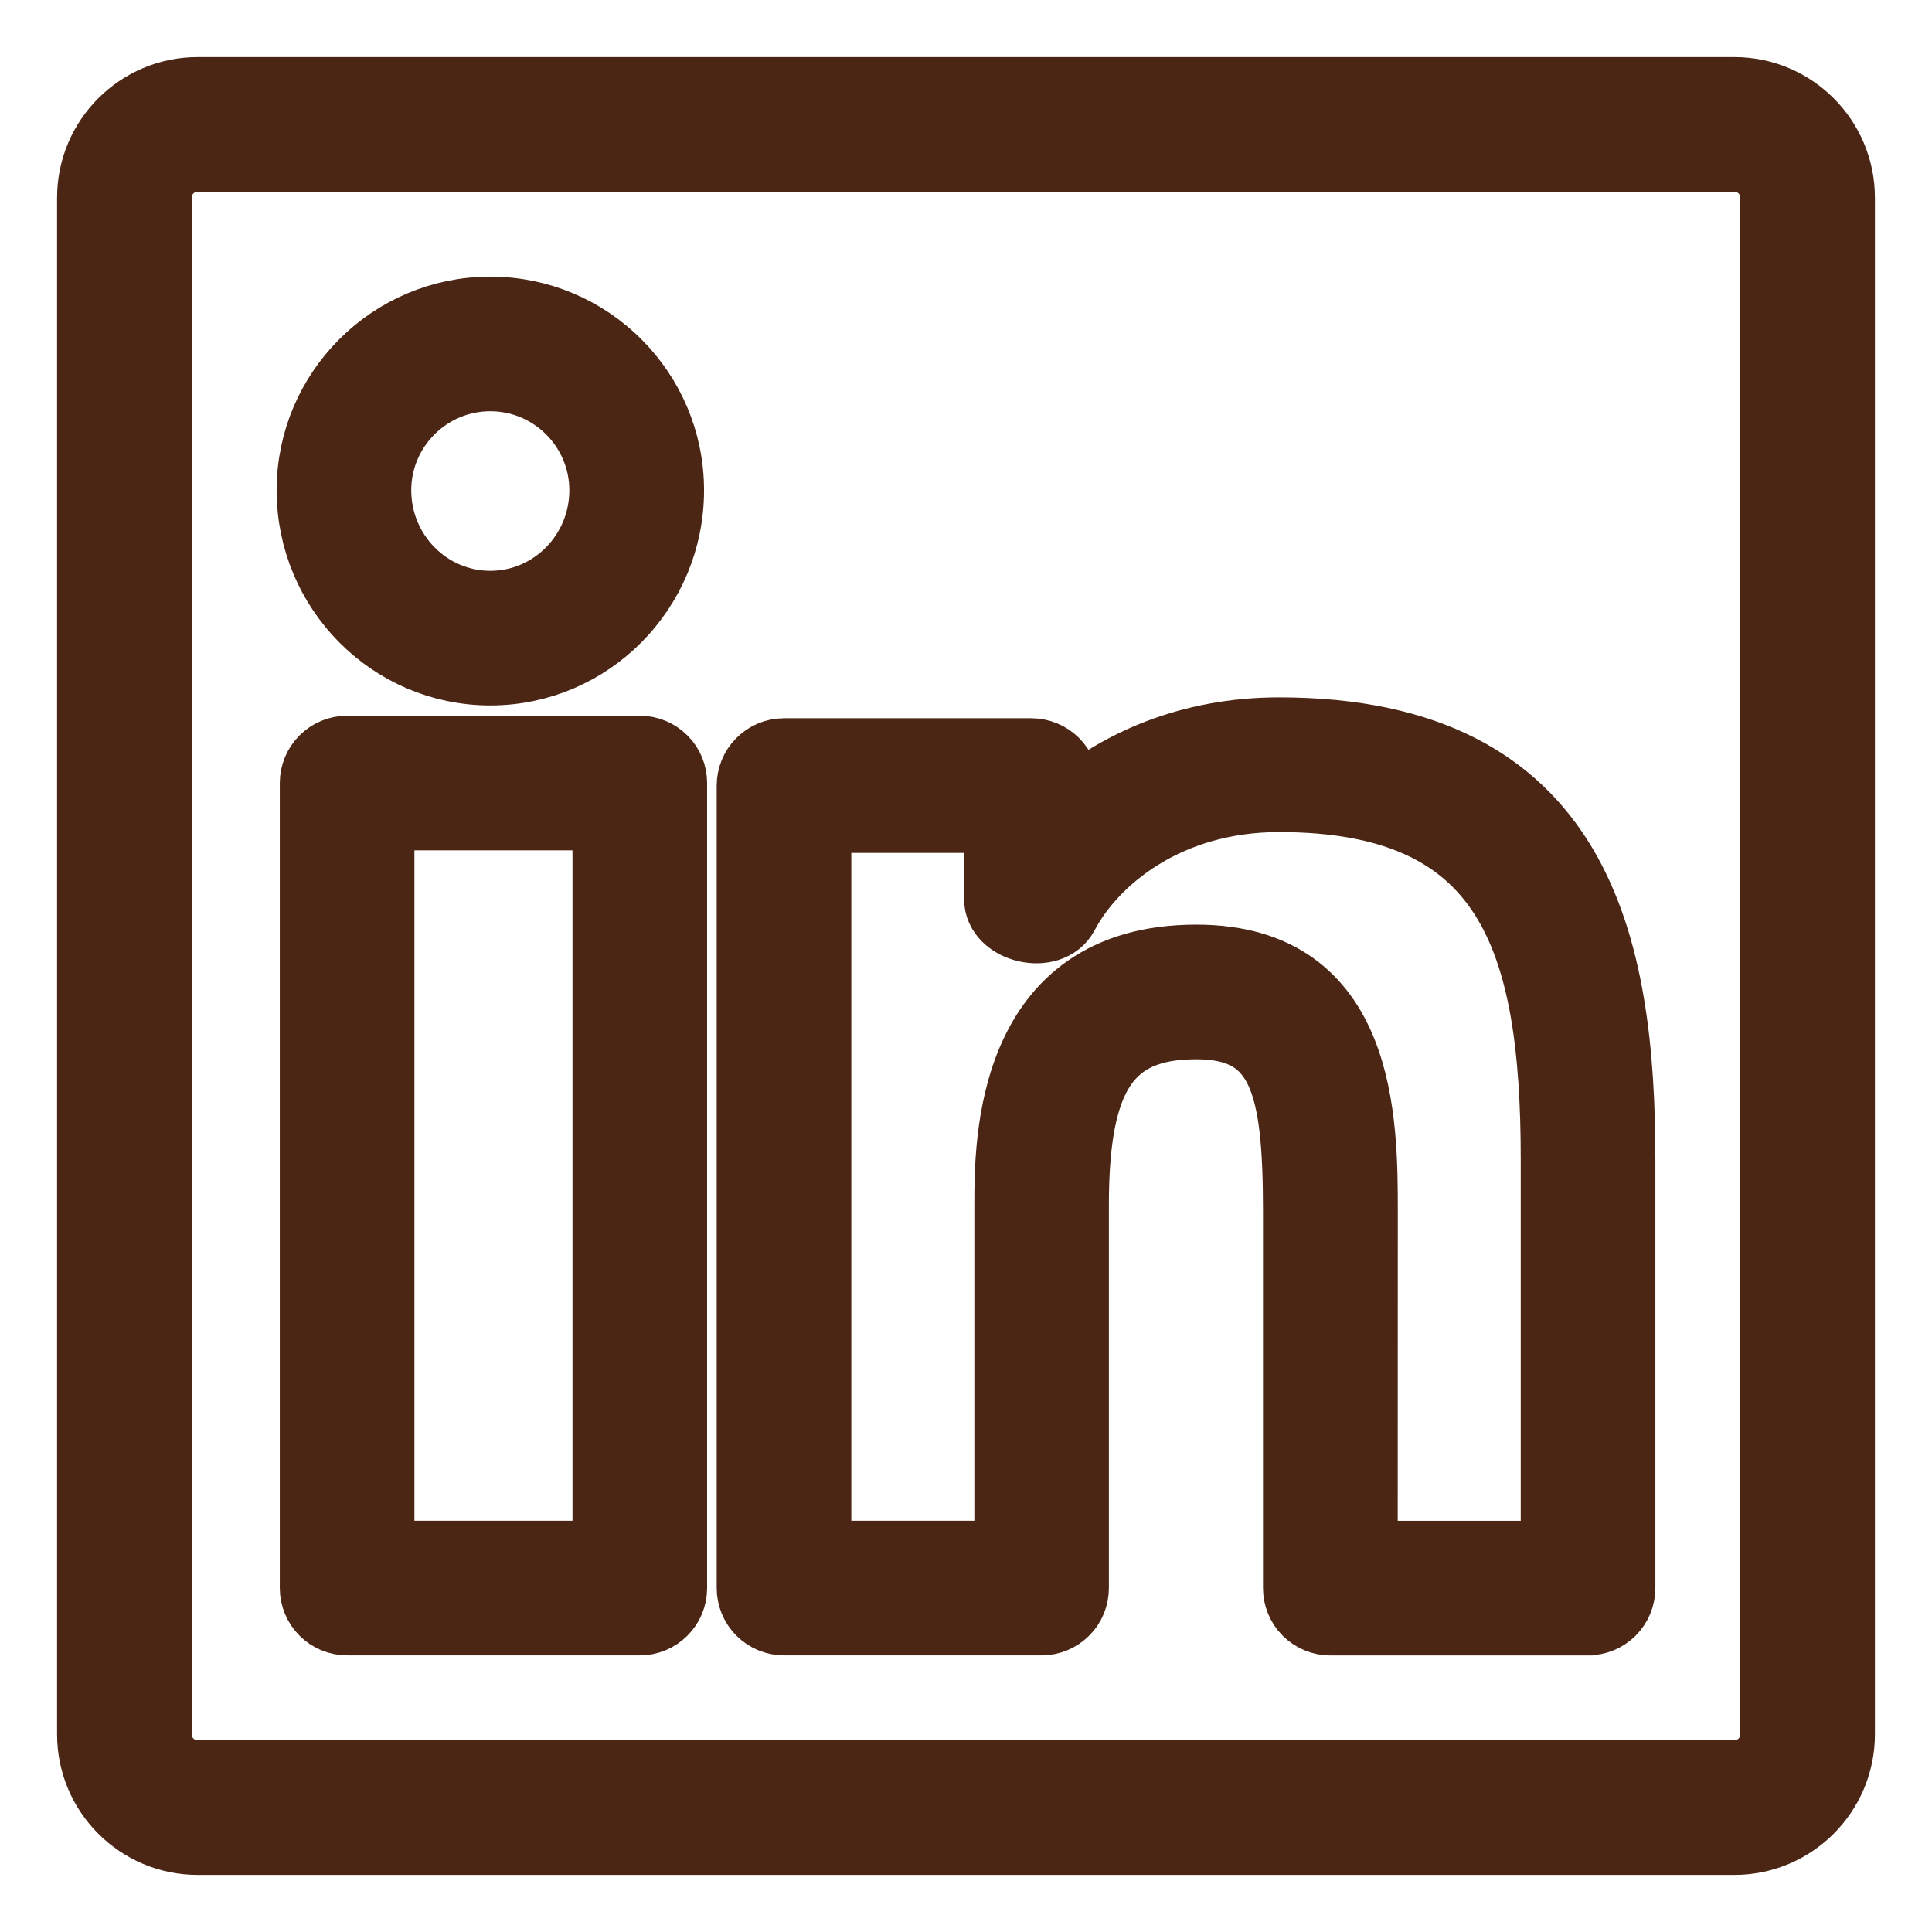 <svg width="22" height="22" viewBox="0 0 22 22" fill="none" xmlns="http://www.w3.org/2000/svg">
<path d="M19.75 21H2.25C1.561 21 1 20.439 1 19.75V2.25C1 1.561 1.561 1 2.25 1H19.75C20.439 1 21 1.561 21 2.25V19.75C21 20.439 20.439 21 19.75 21ZM2.25 1.833C2.139 1.833 2.034 1.877 1.955 1.955C1.877 2.034 1.833 2.139 1.833 2.25V19.75C1.833 19.86 1.877 19.966 1.955 20.045C2.034 20.123 2.139 20.167 2.25 20.167H19.75C19.86 20.167 19.966 20.123 20.045 20.045C20.123 19.966 20.167 19.86 20.167 19.75V2.25C20.167 2.139 20.123 2.034 20.045 1.955C19.966 1.877 19.86 1.833 19.75 1.833H2.25Z" fill="#4B2615" stroke="#4B2615" stroke-width="0.7"/>
<path d="M18.08 18.501H15.149C15.039 18.501 14.933 18.457 14.854 18.379C14.776 18.301 14.732 18.195 14.732 18.084V13.8C14.732 12.357 14.572 11.712 13.622 11.712C12.642 11.712 12.277 12.256 12.277 13.72V18.083C12.277 18.194 12.234 18.3 12.155 18.378C12.077 18.456 11.971 18.5 11.861 18.5H8.927C8.817 18.5 8.711 18.456 8.633 18.378C8.555 18.3 8.511 18.194 8.511 18.083V8.946C8.511 8.835 8.555 8.729 8.633 8.651C8.711 8.573 8.817 8.529 8.927 8.529H11.745C11.855 8.529 11.961 8.573 12.04 8.651C12.118 8.729 12.162 8.835 12.162 8.946V9.137C12.727 8.662 13.535 8.291 14.565 8.291C18.032 8.291 18.5 10.776 18.5 13.207V18.083C18.5 18.194 18.456 18.3 18.378 18.378C18.3 18.456 18.194 18.5 18.083 18.5L18.08 18.501ZM15.566 17.668H17.667V13.207C17.667 10.688 17.148 9.125 14.565 9.125C13.293 9.125 12.472 9.828 12.155 10.43C11.975 10.77 11.328 10.62 11.328 10.236V9.362H9.344V17.667H11.445V13.721C11.445 13.018 11.445 10.879 13.623 10.879C15.567 10.879 15.567 12.779 15.567 13.801L15.566 17.668ZM7.286 18.5H3.953C3.842 18.5 3.736 18.456 3.658 18.378C3.58 18.3 3.536 18.194 3.536 18.083V8.917C3.536 8.806 3.58 8.7 3.658 8.622C3.736 8.544 3.842 8.5 3.953 8.5H7.286C7.396 8.5 7.502 8.544 7.58 8.622C7.659 8.7 7.702 8.806 7.702 8.917V18.083C7.702 18.194 7.659 18.3 7.58 18.378C7.502 18.456 7.396 18.5 7.286 18.5ZM4.369 17.667H6.869V9.333H4.369V17.667ZM5.583 7.683C4.435 7.683 3.5 6.742 3.5 5.583C3.5 4.434 4.435 3.5 5.583 3.5C6.732 3.5 7.667 4.434 7.667 5.583C7.667 6.742 6.732 7.683 5.583 7.683ZM5.583 4.333C4.894 4.333 4.333 4.894 4.333 5.583C4.333 6.282 4.894 6.85 5.583 6.85C6.272 6.85 6.833 6.282 6.833 5.583C6.833 4.894 6.272 4.333 5.583 4.333Z" fill="#4B2615" stroke="#4B2615" stroke-width="0.7"/>
</svg>
